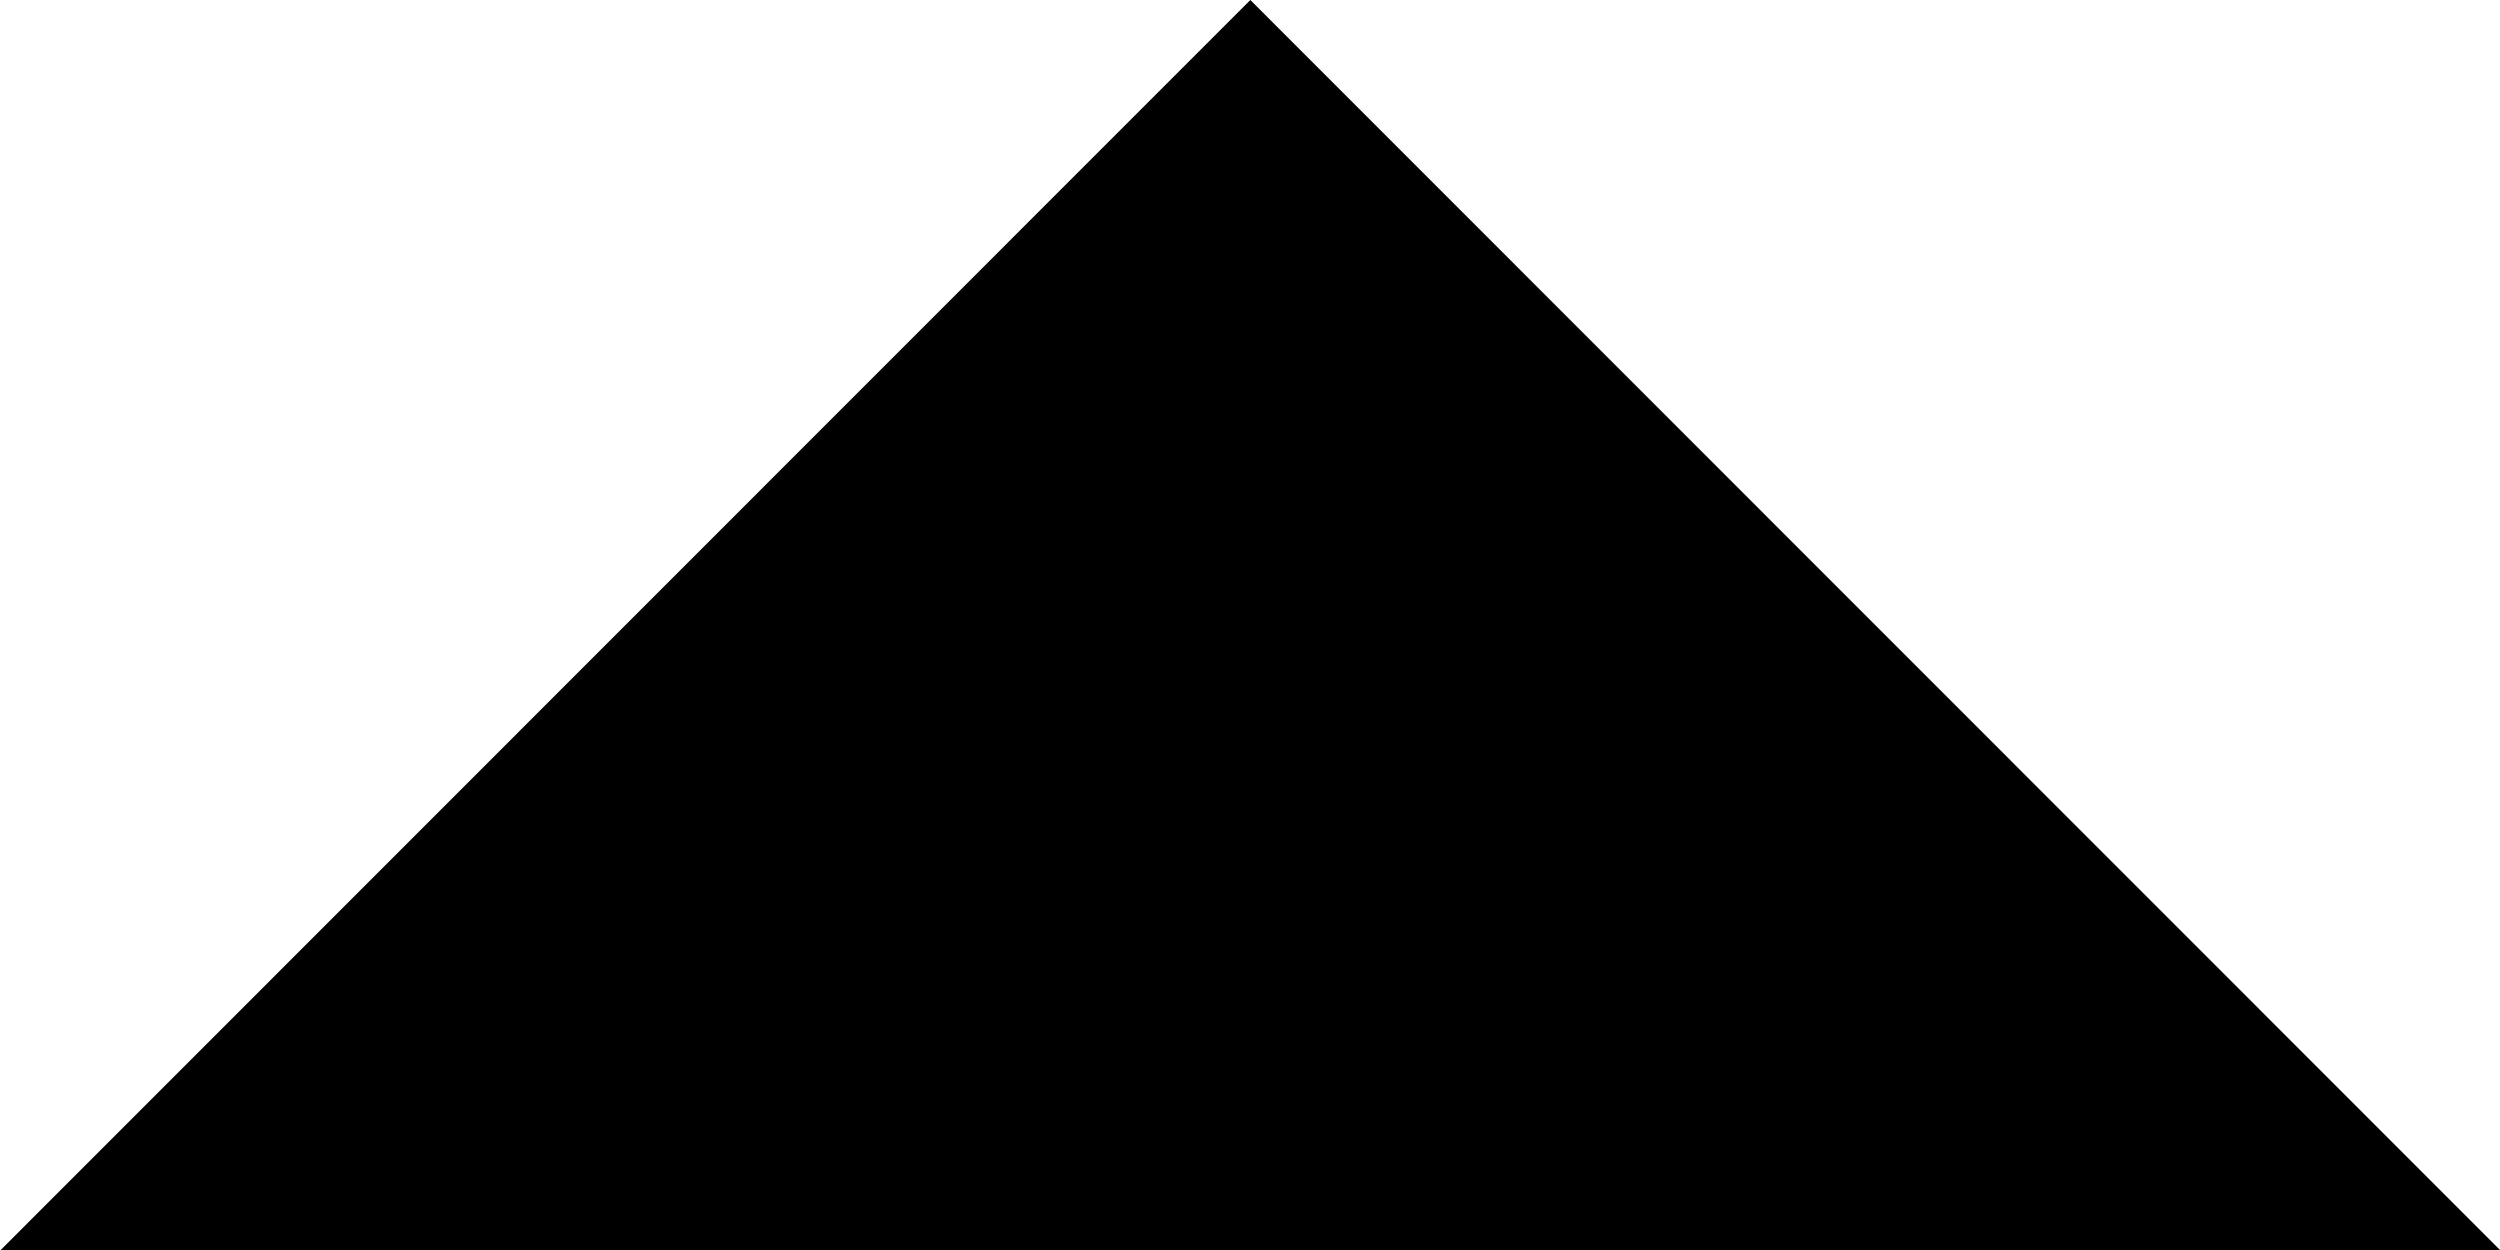 <?xml version="1.0" encoding="UTF-8" standalone="no"?>
<svg
   xmlns:dc="http://purl.org/dc/elements/1.1/"
   xmlns:cc="http://creativecommons.org/ns#"
   xmlns:rdf="http://www.w3.org/1999/02/22-rdf-syntax-ns#"
   xmlns:svg="http://www.w3.org/2000/svg"
   xmlns="http://www.w3.org/2000/svg"
   id="svg3724"
   version="1.1"
   viewBox="0 0 4 2"
   height="2"
   width="4">
  <defs
     id="defs3718" />
  <g
     transform="translate(0,-297.206)"
     id="layer1" />
  <path
     transform="matrix(1.155,0,0,0.667,0.536,0.667)"
     d="M 1.268,-1 3,2 l -3.464,-1e-7 z"
     id="path3750" />
</svg>
